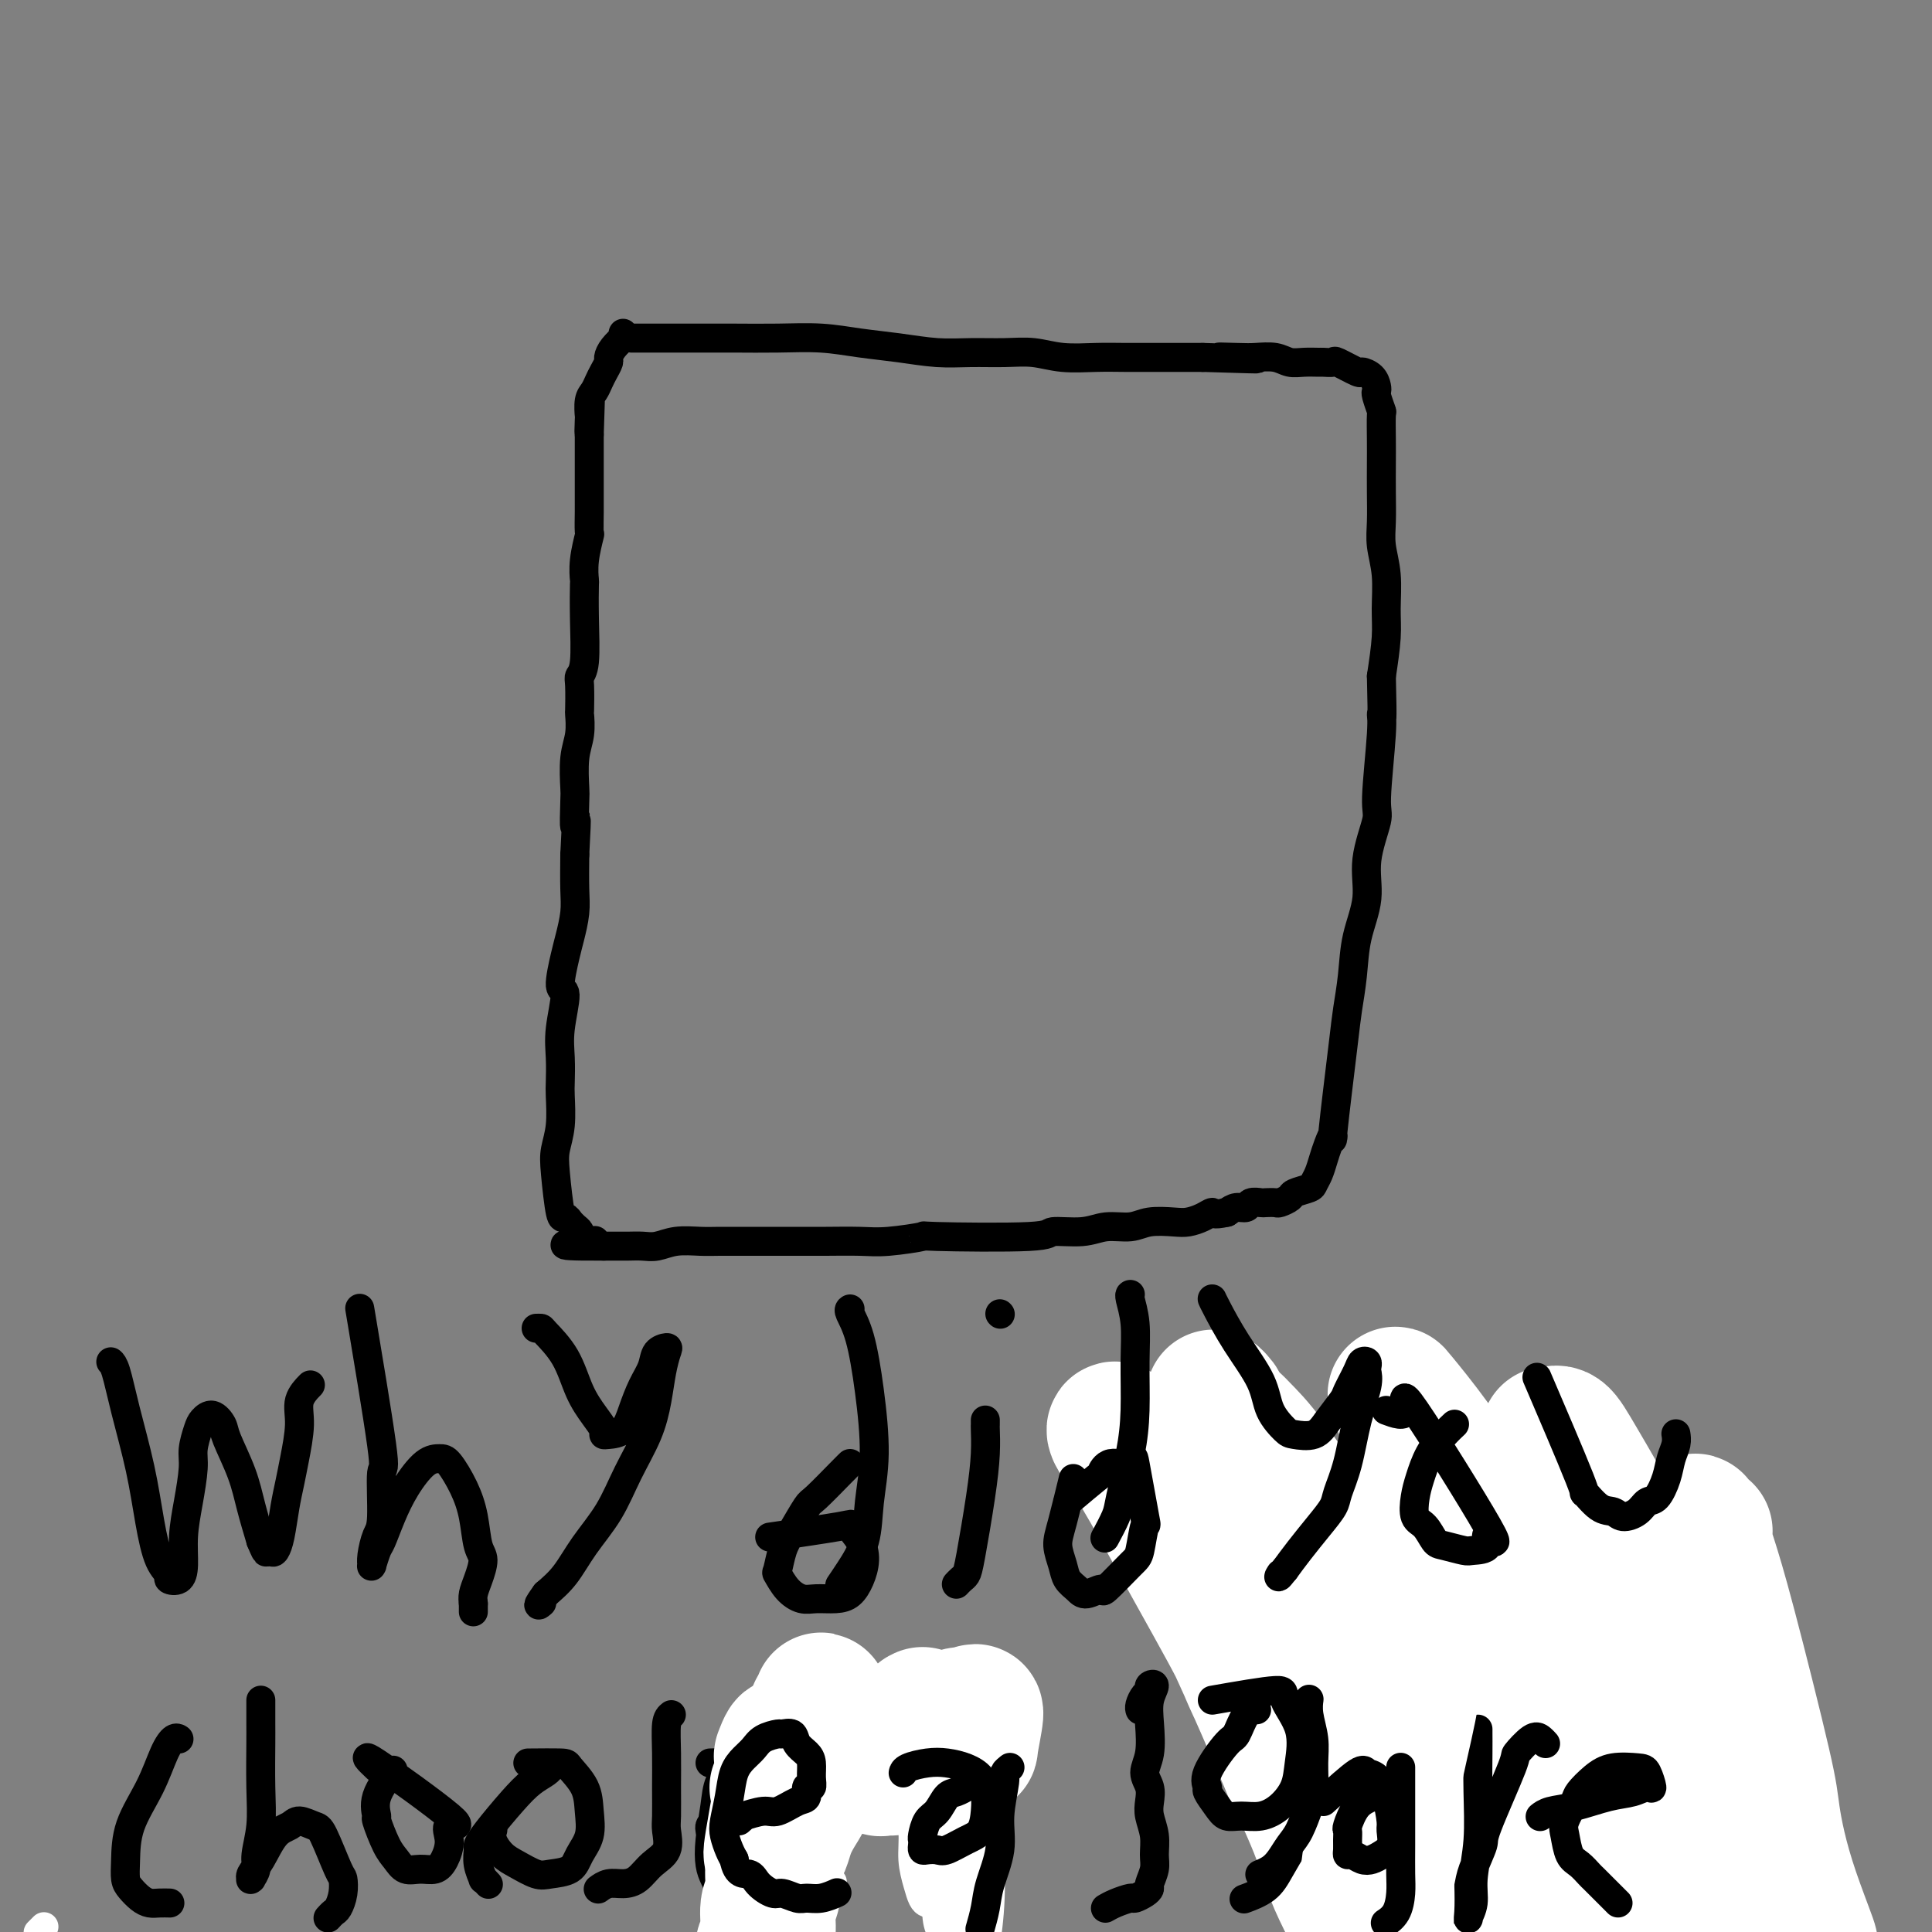 <svg viewBox='0 0 400 400' version='1.1' xmlns='http://www.w3.org/2000/svg' xmlns:xlink='http://www.w3.org/1999/xlink'><rect x="0" y="0" width="400" height="400" fill="#808080" stroke="none"/><g fill='none' stroke='#000000' stroke-width='6' stroke-linecap='round' stroke-linejoin='round'><path d='M131,70c0.000,0.000 0.001,0.000 0,0c-0.001,-0.000 -0.003,-0.000 0,0c0.003,0.000 0.010,0.000 0,0c-0.010,-0.000 -0.039,-0.000 0,0c0.039,0.000 0.146,0.000 0,0c-0.146,-0.000 -0.545,-0.000 0,0c0.545,0.000 2.036,0.000 3,0c0.964,-0.000 1.403,-0.001 3,0c1.597,0.001 4.353,0.003 7,0c2.647,-0.003 5.184,-0.012 8,0c2.816,0.012 5.910,0.046 9,0c3.090,-0.046 6.176,-0.170 9,0c2.824,0.170 5.387,0.634 8,1c2.613,0.366 5.275,0.633 8,1c2.725,0.367 5.514,0.834 8,1c2.486,0.166 4.670,0.030 7,0c2.330,-0.030 4.805,0.044 7,0c2.195,-0.044 4.108,-0.208 6,0c1.892,0.208 3.763,0.788 6,1c2.237,0.212 4.840,0.057 7,0c2.160,-0.057 3.878,-0.015 6,0c2.122,0.015 4.648,0.004 6,0c1.352,-0.004 1.529,-0.001 3,0c1.471,0.001 4.235,0.001 7,0'/><path d='M249,74c19.316,0.620 8.607,0.170 5,0c-3.607,-0.170 -0.111,-0.060 2,0c2.111,0.060 2.835,0.069 4,0c1.165,-0.069 2.769,-0.215 4,0c1.231,0.215 2.089,0.790 3,1c0.911,0.210 1.876,0.054 3,0c1.124,-0.054 2.407,-0.007 3,0c0.593,0.007 0.497,-0.027 1,0c0.503,0.027 1.605,0.114 2,0c0.395,-0.114 0.081,-0.430 1,0c0.919,0.430 3.070,1.607 4,2c0.930,0.393 0.641,0.001 1,0c0.359,-0.001 1.368,0.389 2,1c0.632,0.611 0.887,1.442 1,2c0.113,0.558 0.083,0.844 0,1c-0.083,0.156 -0.218,0.182 0,1c0.218,0.818 0.790,2.429 1,3c0.210,0.571 0.056,0.101 0,1c-0.056,0.899 -0.016,3.166 0,5c0.016,1.834 0.008,3.237 0,5c-0.008,1.763 -0.016,3.888 0,6c0.016,2.112 0.058,4.211 0,6c-0.058,1.789 -0.214,3.270 0,5c0.214,1.730 0.800,3.711 1,6c0.200,2.289 0.015,4.885 0,7c-0.015,2.115 0.138,3.747 0,6c-0.138,2.253 -0.569,5.126 -1,8'/><path d='M286,140c0.291,11.358 0.017,8.752 0,8c-0.017,-0.752 0.222,0.351 0,4c-0.222,3.649 -0.903,9.845 -1,13c-0.097,3.155 0.392,3.268 0,5c-0.392,1.732 -1.663,5.082 -2,8c-0.337,2.918 0.262,5.404 0,8c-0.262,2.596 -1.384,5.302 -2,8c-0.616,2.698 -0.724,5.390 -1,8c-0.276,2.610 -0.718,5.139 -1,7c-0.282,1.861 -0.404,3.054 -1,8c-0.596,4.946 -1.665,13.646 -2,17c-0.335,3.354 0.064,1.361 0,1c-0.064,-0.361 -0.593,0.912 -1,2c-0.407,1.088 -0.694,1.993 -1,3c-0.306,1.007 -0.630,2.115 -1,3c-0.370,0.885 -0.786,1.547 -1,2c-0.214,0.453 -0.227,0.696 -1,1c-0.773,0.304 -2.305,0.670 -3,1c-0.695,0.330 -0.552,0.625 -1,1c-0.448,0.375 -1.486,0.832 -2,1c-0.514,0.168 -0.504,0.049 -1,0c-0.496,-0.049 -1.498,-0.028 -2,0c-0.502,0.028 -0.505,0.063 -1,0c-0.495,-0.063 -1.483,-0.223 -2,0c-0.517,0.223 -0.562,0.829 -1,1c-0.438,0.171 -1.268,-0.094 -2,0c-0.732,0.094 -1.366,0.547 -2,1'/><path d='M254,251c-3.229,0.729 -2.800,0.051 -3,0c-0.200,-0.051 -1.027,0.526 -2,1c-0.973,0.474 -2.090,0.844 -3,1c-0.910,0.156 -1.612,0.098 -3,0c-1.388,-0.098 -3.463,-0.238 -5,0c-1.537,0.238 -2.538,0.852 -4,1c-1.462,0.148 -3.386,-0.170 -5,0c-1.614,0.170 -2.916,0.829 -5,1c-2.084,0.171 -4.948,-0.147 -6,0c-1.052,0.147 -0.291,0.757 -5,1c-4.709,0.243 -14.888,0.118 -19,0c-4.112,-0.118 -2.156,-0.228 -3,0c-0.844,0.228 -4.489,0.793 -7,1c-2.511,0.207 -3.889,0.055 -6,0c-2.111,-0.055 -4.956,-0.015 -7,0c-2.044,0.015 -3.287,0.004 -5,0c-1.713,-0.004 -3.896,-0.002 -6,0c-2.104,0.002 -4.128,0.004 -6,0c-1.872,-0.004 -3.593,-0.015 -5,0c-1.407,0.015 -2.501,0.057 -4,0c-1.499,-0.057 -3.402,-0.211 -5,0c-1.598,0.211 -2.889,0.789 -4,1c-1.111,0.211 -2.040,0.057 -3,0c-0.960,-0.057 -1.951,-0.015 -3,0c-1.049,0.015 -2.157,0.004 -3,0c-0.843,-0.004 -1.422,-0.002 -2,0'/><path d='M125,258c-14.228,0.088 -5.799,-0.694 -3,-1c2.799,-0.306 -0.034,-0.138 -1,0c-0.966,0.138 -0.065,0.244 0,0c0.065,-0.244 -0.704,-0.840 -1,-1c-0.296,-0.160 -0.117,0.116 0,0c0.117,-0.116 0.172,-0.624 0,-1c-0.172,-0.376 -0.571,-0.619 -1,-1c-0.429,-0.381 -0.889,-0.899 -1,-1c-0.111,-0.101 0.127,0.214 0,0c-0.127,-0.214 -0.619,-0.957 -1,-1c-0.381,-0.043 -0.652,0.612 -1,-1c-0.348,-1.612 -0.773,-5.493 -1,-8c-0.227,-2.507 -0.257,-3.639 0,-5c0.257,-1.361 0.799,-2.951 1,-5c0.201,-2.049 0.059,-4.557 0,-6c-0.059,-1.443 -0.034,-1.821 0,-3c0.034,-1.179 0.079,-3.159 0,-5c-0.079,-1.841 -0.281,-3.544 0,-6c0.281,-2.456 1.046,-5.664 1,-7c-0.046,-1.336 -0.902,-0.798 -1,-2c-0.098,-1.202 0.562,-4.142 1,-6c0.438,-1.858 0.653,-2.632 1,-4c0.347,-1.368 0.824,-3.330 1,-5c0.176,-1.670 0.050,-3.049 0,-5c-0.050,-1.951 -0.025,-4.476 0,-7'/><path d='M119,177c0.620,-11.293 0.170,-6.525 0,-6c-0.170,0.525 -0.060,-3.191 0,-5c0.060,-1.809 0.068,-1.710 0,-3c-0.068,-1.290 -0.214,-3.971 0,-6c0.214,-2.029 0.788,-3.408 1,-5c0.212,-1.592 0.060,-3.397 0,-4c-0.060,-0.603 -0.030,-0.003 0,-1c0.030,-0.997 0.061,-3.592 0,-5c-0.061,-1.408 -0.212,-1.628 0,-2c0.212,-0.372 0.788,-0.894 1,-3c0.212,-2.106 0.061,-5.795 0,-9c-0.061,-3.205 -0.030,-5.927 0,-7c0.030,-1.073 0.061,-0.497 0,-1c-0.061,-0.503 -0.212,-2.086 0,-4c0.212,-1.914 0.789,-4.158 1,-5c0.211,-0.842 0.057,-0.283 0,-1c-0.057,-0.717 -0.015,-2.710 0,-4c0.015,-1.290 0.004,-1.878 0,-2c-0.004,-0.122 -0.001,0.220 0,0c0.001,-0.220 0.000,-1.004 0,-2c-0.000,-0.996 -0.000,-2.206 0,-3c0.000,-0.794 0.000,-1.172 0,-2c-0.000,-0.828 -0.000,-2.108 0,-3c0.000,-0.892 0.000,-1.398 0,-2c-0.000,-0.602 -0.000,-1.301 0,-2'/><path d='M122,90c0.465,-13.856 0.128,-4.997 0,-2c-0.128,2.997 -0.045,0.132 0,-1c0.045,-1.132 0.053,-0.529 0,-1c-0.053,-0.471 -0.168,-2.014 0,-3c0.168,-0.986 0.619,-1.415 1,-2c0.381,-0.585 0.692,-1.325 1,-2c0.308,-0.675 0.612,-1.285 1,-2c0.388,-0.715 0.860,-1.536 1,-2c0.140,-0.464 -0.054,-0.573 0,-1c0.054,-0.427 0.354,-1.172 1,-2c0.646,-0.828 1.637,-1.737 2,-2c0.363,-0.263 0.098,0.122 0,0c-0.098,-0.122 -0.028,-0.749 0,-1c0.028,-0.251 0.014,-0.125 0,0'/><path d='M275,357c-0.150,0.070 -0.301,0.141 0,0c0.301,-0.141 1.052,-0.493 2,-1c0.948,-0.507 2.093,-1.167 4,-2c1.907,-0.833 4.575,-1.837 7,-3c2.425,-1.163 4.606,-2.485 7,-4c2.394,-1.515 5.002,-3.223 6,-4c0.998,-0.777 0.386,-0.625 1,-1c0.614,-0.375 2.455,-1.279 3,-2c0.545,-0.721 -0.207,-1.261 0,-2c0.207,-0.739 1.372,-1.679 2,-3c0.628,-1.321 0.720,-3.024 1,-4c0.280,-0.976 0.748,-1.224 1,-2c0.252,-0.776 0.290,-2.081 0,-3c-0.290,-0.919 -0.906,-1.453 -1,-2c-0.094,-0.547 0.335,-1.107 0,-2c-0.335,-0.893 -1.436,-2.119 -2,-3c-0.564,-0.881 -0.593,-1.416 -1,-2c-0.407,-0.584 -1.192,-1.219 -2,-2c-0.808,-0.781 -1.641,-1.710 -2,-2c-0.359,-0.290 -0.246,0.060 -1,0c-0.754,-0.060 -2.377,-0.530 -4,-1'/><path d='M296,312c-2.226,-1.538 -1.789,-0.383 -2,0c-0.211,0.383 -1.068,-0.007 -2,0c-0.932,0.007 -1.937,0.412 -3,1c-1.063,0.588 -2.182,1.361 -3,2c-0.818,0.639 -1.333,1.144 -2,2c-0.667,0.856 -1.484,2.061 -2,3c-0.516,0.939 -0.731,1.610 -1,2c-0.269,0.390 -0.593,0.497 -1,1c-0.407,0.503 -0.897,1.402 -1,2c-0.103,0.598 0.179,0.897 0,1c-0.179,0.103 -0.820,0.011 -1,0c-0.180,-0.011 0.103,0.060 0,0c-0.103,-0.060 -0.590,-0.251 -1,0c-0.410,0.251 -0.742,0.943 -1,1c-0.258,0.057 -0.442,-0.521 -1,-1c-0.558,-0.479 -1.489,-0.857 -2,-1c-0.511,-0.143 -0.602,-0.049 -1,0c-0.398,0.049 -1.104,0.055 -2,0c-0.896,-0.055 -1.983,-0.170 -3,0c-1.017,0.170 -1.964,0.625 -3,1c-1.036,0.375 -2.162,0.669 -3,1c-0.838,0.331 -1.387,0.699 -2,1c-0.613,0.301 -1.288,0.534 -2,1c-0.712,0.466 -1.461,1.164 -2,2c-0.539,0.836 -0.868,1.810 -1,3c-0.132,1.190 -0.066,2.595 0,4'/><path d='M254,338c-0.535,2.336 -0.372,3.675 0,5c0.372,1.325 0.954,2.636 2,4c1.046,1.364 2.557,2.782 4,4c1.443,1.218 2.817,2.235 4,3c1.183,0.765 2.173,1.277 3,2c0.827,0.723 1.490,1.658 2,2c0.510,0.342 0.868,0.092 1,0c0.132,-0.092 0.038,-0.026 0,0c-0.038,0.026 -0.019,0.013 0,0'/><path d='M332,343c-0.007,0.006 -0.015,0.012 0,0c0.015,-0.012 0.052,-0.041 0,0c-0.052,0.041 -0.193,0.154 0,0c0.193,-0.154 0.719,-0.574 2,-1c1.281,-0.426 3.318,-0.858 5,-1c1.682,-0.142 3.011,0.004 4,0c0.989,-0.004 1.640,-0.160 3,0c1.360,0.160 3.430,0.636 5,1c1.570,0.364 2.641,0.616 4,1c1.359,0.384 3.004,0.898 4,2c0.996,1.102 1.341,2.790 2,4c0.659,1.210 1.632,1.942 2,3c0.368,1.058 0.133,2.442 0,4c-0.133,1.558 -0.163,3.292 0,5c0.163,1.708 0.517,3.392 0,5c-0.517,1.608 -1.907,3.139 -2,4c-0.093,0.861 1.110,1.050 0,3c-1.110,1.950 -4.534,5.659 -7,8c-2.466,2.341 -3.972,3.314 -5,4c-1.028,0.686 -1.576,1.084 -3,2c-1.424,0.916 -3.724,2.350 -5,3c-1.276,0.650 -1.528,0.514 -3,1c-1.472,0.486 -4.166,1.592 -6,2c-1.834,0.408 -2.810,0.116 -4,0c-1.190,-0.116 -2.595,-0.058 -4,0'/><path d='M324,393c-5.155,0.806 -5.541,-1.178 -6,-2c-0.459,-0.822 -0.991,-0.483 -2,-1c-1.009,-0.517 -2.494,-1.889 -4,-3c-1.506,-1.111 -3.032,-1.962 -4,-3c-0.968,-1.038 -1.376,-2.264 -2,-4c-0.624,-1.736 -1.463,-3.983 -2,-5c-0.537,-1.017 -0.771,-0.805 -1,-2c-0.229,-1.195 -0.452,-3.796 0,-6c0.452,-2.204 1.579,-4.010 1,-4c-0.579,0.010 -2.866,1.835 0,-2c2.866,-3.835 10.884,-13.329 14,-17c3.116,-3.671 1.329,-1.520 1,-1c-0.329,0.520 0.798,-0.593 2,-1c1.202,-0.407 2.477,-0.110 4,0c1.523,0.110 3.292,0.031 4,0c0.708,-0.031 0.354,-0.016 0,0'/><path d='M353,338c-0.477,0.081 -0.955,0.163 -1,0c-0.045,-0.163 0.341,-0.570 0,1c-0.341,1.570 -1.409,5.116 -2,7c-0.591,1.884 -0.705,2.106 -1,4c-0.295,1.894 -0.770,5.459 -1,8c-0.230,2.541 -0.216,4.057 0,6c0.216,1.943 0.635,4.313 1,6c0.365,1.687 0.676,2.690 1,4c0.324,1.310 0.661,2.926 1,4c0.339,1.074 0.678,1.608 1,2c0.322,0.392 0.625,0.644 1,1c0.375,0.356 0.821,0.816 1,1c0.179,0.184 0.089,0.092 0,0'/><path d='M354,343c0.011,-0.004 0.022,-0.008 0,0c-0.022,0.008 -0.077,0.027 0,0c0.077,-0.027 0.288,-0.102 0,0c-0.288,0.102 -1.073,0.380 -2,1c-0.927,0.620 -1.995,1.581 -4,3c-2.005,1.419 -4.947,3.296 -8,5c-3.053,1.704 -6.218,3.235 -8,4c-1.782,0.765 -2.180,0.763 -4,1c-1.820,0.237 -5.062,0.713 -7,1c-1.938,0.287 -2.572,0.385 -4,0c-1.428,-0.385 -3.651,-1.252 -5,-2c-1.349,-0.748 -1.826,-1.376 -3,-2c-1.174,-0.624 -3.047,-1.245 -4,-2c-0.953,-0.755 -0.987,-1.644 -1,-2c-0.013,-0.356 -0.007,-0.178 0,0'/><path d='M330,380c0.000,0.000 0.000,0.000 0,0c0.000,0.000 0.000,0.000 0,0'/><path d='M312,371c0.000,0.000 0.100,0.100 0.1,0.1'/><path d='M337,375c0.012,-0.024 0.024,-0.048 0,0c-0.024,0.048 -0.085,0.167 0,0c0.085,-0.167 0.317,-0.619 1,-1c0.683,-0.381 1.819,-0.689 3,-1c1.181,-0.311 2.407,-0.623 4,-1c1.593,-0.377 3.551,-0.819 5,-1c1.449,-0.181 2.388,-0.100 3,0c0.612,0.100 0.895,0.219 1,0c0.105,-0.219 0.030,-0.777 0,-1c-0.030,-0.223 -0.015,-0.112 0,0'/></g>
<g fill='none' stroke='#FFFFFF' stroke-width='28' stroke-linecap='round' stroke-linejoin='round'><path d='M267,320c-0.733,-0.723 -1.466,-1.447 0,0c1.466,1.447 5.132,5.064 7,7c1.868,1.936 1.938,2.189 4,6c2.062,3.811 6.115,11.179 9,18c2.885,6.821 4.602,13.094 6,19c1.398,5.906 2.477,11.447 3,16c0.523,4.553 0.488,8.120 0,10c-0.488,1.880 -1.431,2.073 -2,2c-0.569,-0.073 -0.764,-0.414 -2,-4c-1.236,-3.586 -3.512,-10.418 -6,-18c-2.488,-7.582 -5.189,-15.913 -8,-24c-2.811,-8.087 -5.731,-15.929 -9,-24c-3.269,-8.071 -6.887,-16.369 -9,-21c-2.113,-4.631 -2.720,-5.593 -4,-8c-1.280,-2.407 -3.232,-6.258 -4,-8c-0.768,-1.742 -0.351,-1.376 0,-1c0.351,0.376 0.638,0.763 0,0c-0.638,-0.763 -2.199,-2.676 2,6c4.199,8.676 14.160,27.940 19,38c4.840,10.060 4.559,10.915 7,18c2.441,7.085 7.605,20.399 12,32c4.395,11.601 8.021,21.490 10,27c1.979,5.510 2.312,6.642 4,9c1.688,2.358 4.731,5.941 6,7c1.269,1.059 0.765,-0.407 0,-4c-0.765,-3.593 -1.790,-9.312 -4,-17c-2.210,-7.688 -5.605,-17.344 -9,-27'/><path d='M299,379c-3.596,-12.210 -6.087,-18.734 -10,-27c-3.913,-8.266 -9.249,-18.273 -12,-24c-2.751,-5.727 -2.915,-7.173 -5,-11c-2.085,-3.827 -6.089,-10.034 -9,-14c-2.911,-3.966 -4.730,-5.691 -6,-7c-1.270,-1.309 -1.991,-2.201 -2,-1c-0.009,1.201 0.693,4.494 1,6c0.307,1.506 0.218,1.226 2,5c1.782,3.774 5.435,11.603 9,20c3.565,8.397 7.043,17.363 10,26c2.957,8.637 5.393,16.943 8,28c2.607,11.057 5.383,24.863 6,29c0.617,4.137 -0.926,-1.394 -3,-6c-2.074,-4.606 -4.678,-8.287 -10,-18c-5.322,-9.713 -13.360,-25.457 -17,-33c-3.640,-7.543 -2.880,-6.883 -5,-11c-2.120,-4.117 -7.120,-13.010 -11,-20c-3.880,-6.990 -6.640,-12.077 -9,-16c-2.360,-3.923 -4.320,-6.682 -5,-8c-0.680,-1.318 -0.080,-1.195 0,-1c0.080,0.195 -0.360,0.461 0,1c0.360,0.539 1.519,1.351 4,5c2.481,3.649 6.283,10.136 10,17c3.717,6.864 7.348,14.104 11,22c3.652,7.896 7.326,16.448 11,25'/><path d='M267,366c7.228,14.888 7.298,17.609 9,22c1.702,4.391 5.035,10.451 7,14c1.965,3.549 2.563,4.586 3,5c0.437,0.414 0.714,0.204 1,0c0.286,-0.204 0.580,-0.403 0,-3c-0.580,-2.597 -2.035,-7.591 -4,-14c-1.965,-6.409 -4.439,-14.234 -7,-23c-2.561,-8.766 -5.208,-18.472 -7,-24c-1.792,-5.528 -2.729,-6.877 -4,-11c-1.271,-4.123 -2.875,-11.021 -6,-18c-3.125,-6.979 -7.771,-14.038 -3,-12c4.771,2.038 18.958,13.173 26,20c7.042,6.827 6.939,9.347 8,12c1.061,2.653 3.286,5.441 7,13c3.714,7.559 8.918,19.891 13,31c4.082,11.109 7.043,20.996 10,29c2.957,8.004 5.911,14.124 8,18c2.089,3.876 3.314,5.507 4,6c0.686,0.493 0.834,-0.151 1,-1c0.166,-0.849 0.351,-1.902 0,-6c-0.351,-4.098 -1.238,-11.243 -3,-20c-1.762,-8.757 -4.400,-19.128 -7,-29c-2.600,-9.872 -5.161,-19.244 -8,-28c-2.839,-8.756 -5.957,-16.896 -9,-24c-3.043,-7.104 -6.012,-13.173 -8,-17c-1.988,-3.827 -2.994,-5.414 -4,-7'/><path d='M294,299c-4.097,-9.124 -3.841,-7.933 -4,-8c-0.159,-0.067 -0.733,-1.391 -1,-2c-0.267,-0.609 -0.227,-0.504 1,1c1.227,1.504 3.641,4.406 7,9c3.359,4.594 7.662,10.879 12,18c4.338,7.121 8.712,15.080 13,24c4.288,8.920 8.491,18.803 12,28c3.509,9.197 6.326,17.708 9,24c2.674,6.292 5.207,10.366 8,17c2.793,6.634 5.848,15.830 5,7c-0.848,-8.830 -5.597,-35.684 -8,-47c-2.403,-11.316 -2.459,-7.094 -5,-14c-2.541,-6.906 -7.565,-24.939 -11,-35c-3.435,-10.061 -5.280,-12.148 -7,-15c-1.720,-2.852 -3.316,-6.467 -4,-8c-0.684,-1.533 -0.458,-0.985 0,-1c0.458,-0.015 1.147,-0.595 2,0c0.853,0.595 1.869,2.365 4,6c2.131,3.635 5.378,9.136 9,16c3.622,6.864 7.619,15.092 11,23c3.381,7.908 6.146,15.498 10,25c3.854,9.502 8.796,20.918 11,26c2.204,5.082 1.670,3.830 2,4c0.330,0.170 1.523,1.763 2,2c0.477,0.237 0.239,-0.881 0,-2'/><path d='M372,397c5.579,11.834 1.528,2.418 -1,-5c-2.528,-7.418 -3.531,-12.837 -4,-16c-0.469,-3.163 -0.403,-4.069 -2,-11c-1.597,-6.931 -4.856,-19.888 -7,-28c-2.144,-8.112 -3.173,-11.379 -4,-14c-0.827,-2.621 -1.451,-4.597 -2,-6c-0.549,-1.403 -1.023,-2.232 -1,-2c0.023,0.232 0.545,1.524 1,2c0.455,0.476 0.844,0.136 1,0c0.156,-0.136 0.078,-0.068 0,0'/></g>
<g fill='none' stroke='#000000' stroke-width='6' stroke-linecap='round' stroke-linejoin='round'><path d='M23,282c-0.005,-0.004 -0.011,-0.009 0,0c0.011,0.009 0.037,0.031 0,0c-0.037,-0.031 -0.137,-0.115 0,0c0.137,0.115 0.511,0.429 1,2c0.489,1.571 1.092,4.399 2,8c0.908,3.601 2.122,7.973 3,12c0.878,4.027 1.419,7.708 2,11c0.581,3.292 1.203,6.196 2,8c0.797,1.804 1.768,2.508 2,3c0.232,0.492 -0.275,0.770 0,1c0.275,0.230 1.332,0.410 2,0c0.668,-0.410 0.949,-1.410 1,-3c0.051,-1.590 -0.127,-3.770 0,-6c0.127,-2.230 0.558,-4.509 1,-7c0.442,-2.491 0.895,-5.195 1,-7c0.105,-1.805 -0.136,-2.712 0,-4c0.136,-1.288 0.651,-2.956 1,-4c0.349,-1.044 0.534,-1.464 1,-2c0.466,-0.536 1.213,-1.188 2,-1c0.787,0.188 1.614,1.216 2,2c0.386,0.784 0.330,1.324 1,3c0.670,1.676 2.065,4.490 3,7c0.935,2.510 1.410,4.717 2,7c0.590,2.283 1.295,4.641 2,7'/><path d='M54,319c1.726,4.195 1.040,1.684 1,1c-0.040,-0.684 0.567,0.460 1,1c0.433,0.540 0.693,0.475 1,0c0.307,-0.475 0.661,-1.361 1,-3c0.339,-1.639 0.663,-4.031 1,-6c0.337,-1.969 0.686,-3.516 1,-5c0.314,-1.484 0.592,-2.906 1,-5c0.408,-2.094 0.944,-4.860 1,-7c0.056,-2.140 -0.370,-3.653 0,-5c0.370,-1.347 1.534,-2.528 2,-3c0.466,-0.472 0.233,-0.236 0,0'/><path d='M75,274c-0.455,-2.716 -0.909,-5.431 0,0c0.909,5.431 3.182,19.009 4,25c0.818,5.991 0.181,4.394 0,6c-0.181,1.606 0.095,6.416 0,9c-0.095,2.584 -0.562,2.944 -1,4c-0.438,1.056 -0.846,2.809 -1,4c-0.154,1.191 -0.053,1.822 0,2c0.053,0.178 0.058,-0.096 0,0c-0.058,0.096 -0.179,0.562 0,0c0.179,-0.562 0.659,-2.150 1,-3c0.341,-0.850 0.542,-0.960 1,-2c0.458,-1.040 1.171,-3.011 2,-5c0.829,-1.989 1.773,-3.997 3,-6c1.227,-2.003 2.738,-4.002 4,-5c1.262,-0.998 2.274,-0.997 3,-1c0.726,-0.003 1.166,-0.011 2,1c0.834,1.011 2.063,3.040 3,5c0.937,1.960 1.582,3.852 2,6c0.418,2.148 0.609,4.554 1,6c0.391,1.446 0.981,1.934 1,3c0.019,1.066 -0.533,2.710 -1,4c-0.467,1.290 -0.848,2.226 -1,3c-0.152,0.774 -0.076,1.387 0,2'/><path d='M98,332c0.000,3.000 0.000,1.500 0,0'/><path d='M111,275c0.412,-0.009 0.823,-0.018 1,0c0.177,0.018 0.118,0.064 1,1c0.882,0.936 2.705,2.762 4,5c1.295,2.238 2.061,4.887 3,7c0.939,2.113 2.051,3.690 3,5c0.949,1.310 1.735,2.354 2,3c0.265,0.646 0.010,0.893 0,1c-0.010,0.107 0.225,0.073 1,0c0.775,-0.073 2.090,-0.184 3,-1c0.910,-0.816 1.414,-2.338 2,-4c0.586,-1.662 1.254,-3.464 2,-5c0.746,-1.536 1.570,-2.808 2,-4c0.430,-1.192 0.466,-2.306 1,-3c0.534,-0.694 1.564,-0.968 2,-1c0.436,-0.032 0.276,0.179 0,1c-0.276,0.821 -0.670,2.251 -1,4c-0.330,1.749 -0.598,3.817 -1,6c-0.402,2.183 -0.939,4.481 -2,7c-1.061,2.519 -2.646,5.258 -4,8c-1.354,2.742 -2.476,5.488 -4,8c-1.524,2.512 -3.449,4.792 -5,7c-1.551,2.208 -2.729,4.345 -4,6c-1.271,1.655 -2.636,2.827 -4,4'/><path d='M113,330c-2.244,3.089 -1.356,2.311 -1,2c0.356,-0.311 0.178,-0.156 0,0'/><path d='M176,271c-0.176,0.102 -0.352,0.205 0,1c0.352,0.795 1.231,2.283 2,5c0.769,2.717 1.426,6.663 2,11c0.574,4.337 1.064,9.064 1,13c-0.064,3.936 -0.683,7.079 -1,10c-0.317,2.921 -0.332,5.618 -1,8c-0.668,2.382 -1.987,4.449 -3,6c-1.013,1.551 -1.718,2.586 -2,3c-0.282,0.414 -0.141,0.207 0,0'/><path d='M161,318c-1.425,0.209 -2.851,0.418 0,0c2.851,-0.418 9.977,-1.462 13,-2c3.023,-0.538 1.943,-0.568 2,0c0.057,0.568 1.251,1.736 2,3c0.749,1.264 1.053,2.626 1,4c-0.053,1.374 -0.464,2.762 -1,4c-0.536,1.238 -1.197,2.327 -2,3c-0.803,0.673 -1.750,0.929 -3,1c-1.250,0.071 -2.805,-0.044 -4,0c-1.195,0.044 -2.031,0.248 -3,0c-0.969,-0.248 -2.073,-0.949 -3,-2c-0.927,-1.051 -1.678,-2.454 -2,-3c-0.322,-0.546 -0.217,-0.237 0,-1c0.217,-0.763 0.544,-2.600 1,-4c0.456,-1.400 1.040,-2.365 2,-4c0.960,-1.635 2.296,-3.941 3,-5c0.704,-1.059 0.776,-0.872 2,-2c1.224,-1.128 3.599,-3.573 5,-5c1.401,-1.427 1.829,-1.836 2,-2c0.171,-0.164 0.086,-0.082 0,0'/><path d='M204,294c0.004,0.412 0.008,0.824 0,1c-0.008,0.176 -0.030,0.117 0,1c0.030,0.883 0.110,2.709 0,5c-0.110,2.291 -0.411,5.048 -1,9c-0.589,3.952 -1.464,9.098 -2,12c-0.536,2.902 -0.731,3.561 -1,4c-0.269,0.439 -0.611,0.657 -1,1c-0.389,0.343 -0.825,0.812 -1,1c-0.175,0.188 -0.087,0.094 0,0'/><path d='M207,272c0.000,0.000 0.100,0.100 0.1,0.1'/><path d='M234,268c-0.008,0.002 -0.016,0.005 0,0c0.016,-0.005 0.057,-0.016 0,0c-0.057,0.016 -0.213,0.061 0,1c0.213,0.939 0.796,2.772 1,5c0.204,2.228 0.028,4.849 0,8c-0.028,3.151 0.090,6.831 0,10c-0.090,3.169 -0.389,5.827 -1,9c-0.611,3.173 -1.535,6.861 -2,9c-0.465,2.139 -0.471,2.730 -1,4c-0.529,1.270 -1.580,3.220 -2,4c-0.420,0.780 -0.210,0.390 0,0'/><path d='M221,311c2.452,-2.067 4.904,-4.134 6,-5c1.096,-0.866 0.837,-0.531 1,-1c0.163,-0.469 0.748,-1.742 2,-2c1.252,-0.258 3.169,0.498 4,0c0.831,-0.498 0.574,-2.250 1,0c0.426,2.250 1.535,8.503 2,11c0.465,2.497 0.285,1.239 0,2c-0.285,0.761 -0.675,3.543 -1,5c-0.325,1.457 -0.587,1.589 -2,3c-1.413,1.411 -3.979,4.099 -5,5c-1.021,0.901 -0.497,0.013 -1,0c-0.503,-0.013 -2.034,0.850 -3,1c-0.966,0.150 -1.367,-0.412 -2,-1c-0.633,-0.588 -1.497,-1.203 -2,-2c-0.503,-0.797 -0.646,-1.777 -1,-3c-0.354,-1.223 -0.920,-2.689 -1,-4c-0.080,-1.311 0.325,-2.468 1,-5c0.675,-2.532 1.622,-6.438 2,-8c0.378,-1.562 0.189,-0.781 0,0'/><path d='M251,269c-0.030,-0.068 -0.059,-0.137 0,0c0.059,0.137 0.208,0.478 1,2c0.792,1.522 2.227,4.225 4,7c1.773,2.775 3.885,5.621 5,8c1.115,2.379 1.231,4.290 2,6c0.769,1.710 2.189,3.218 3,4c0.811,0.782 1.014,0.836 2,1c0.986,0.164 2.754,0.437 4,0c1.246,-0.437 1.969,-1.585 3,-3c1.031,-1.415 2.371,-3.098 3,-4c0.629,-0.902 0.547,-1.023 1,-2c0.453,-0.977 1.441,-2.810 2,-4c0.559,-1.190 0.687,-1.738 1,-2c0.313,-0.262 0.810,-0.237 1,0c0.190,0.237 0.073,0.687 0,1c-0.073,0.313 -0.104,0.489 0,1c0.104,0.511 0.342,1.357 0,3c-0.342,1.643 -1.262,4.083 -2,7c-0.738,2.917 -1.292,6.310 -2,9c-0.708,2.690 -1.568,4.677 -2,6c-0.432,1.323 -0.435,1.984 -1,3c-0.565,1.016 -1.690,2.389 -3,4c-1.310,1.611 -2.803,3.460 -4,5c-1.197,1.540 -2.099,2.770 -3,4'/><path d='M266,325c-1.778,2.244 -1.222,1.356 -1,1c0.222,-0.356 0.111,-0.178 0,0'/><path d='M287,292c1.921,0.716 3.842,1.432 4,0c0.158,-1.432 -1.446,-5.011 2,0c3.446,5.011 11.942,18.612 15,24c3.058,5.388 0.676,2.565 0,2c-0.676,-0.565 0.352,1.130 0,2c-0.352,0.870 -2.086,0.917 -3,1c-0.914,0.083 -1.009,0.204 -2,0c-0.991,-0.204 -2.879,-0.732 -4,-1c-1.121,-0.268 -1.475,-0.275 -2,-1c-0.525,-0.725 -1.222,-2.167 -2,-3c-0.778,-0.833 -1.639,-1.056 -2,-2c-0.361,-0.944 -0.223,-2.611 0,-4c0.223,-1.389 0.529,-2.502 1,-4c0.471,-1.498 1.106,-3.381 2,-5c0.894,-1.619 2.049,-2.974 3,-4c0.951,-1.026 1.700,-1.722 2,-2c0.300,-0.278 0.150,-0.139 0,0'/><path d='M319,287c-0.064,-0.150 -0.128,-0.299 0,0c0.128,0.299 0.449,1.047 0,0c-0.449,-1.047 -1.669,-3.889 0,0c1.669,3.889 6.228,14.511 8,19c1.772,4.489 0.758,2.847 1,3c0.242,0.153 1.742,2.100 3,3c1.258,0.900 2.276,0.752 3,1c0.724,0.248 1.153,0.892 2,1c0.847,0.108 2.110,-0.320 3,-1c0.890,-0.680 1.405,-1.613 2,-2c0.595,-0.387 1.270,-0.226 2,-1c0.730,-0.774 1.516,-2.481 2,-4c0.484,-1.519 0.666,-2.851 1,-4c0.334,-1.149 0.821,-2.117 1,-3c0.179,-0.883 0.051,-1.681 0,-2c-0.051,-0.319 -0.026,-0.160 0,0'/><path d='M37,360c0.005,0.003 0.010,0.007 0,0c-0.010,-0.007 -0.035,-0.024 0,0c0.035,0.024 0.128,0.090 0,0c-0.128,-0.090 -0.479,-0.334 -1,0c-0.521,0.334 -1.212,1.248 -2,3c-0.788,1.752 -1.673,4.342 -3,7c-1.327,2.658 -3.096,5.384 -4,8c-0.904,2.616 -0.944,5.121 -1,7c-0.056,1.879 -0.129,3.130 0,4c0.129,0.870 0.459,1.357 1,2c0.541,0.643 1.294,1.440 2,2c0.706,0.560 1.364,0.882 2,1c0.636,0.118 1.248,0.032 2,0c0.752,-0.032 1.643,-0.009 2,0c0.357,0.009 0.178,0.005 0,0'/><path d='M54,352c-0.002,1.880 -0.005,3.760 0,5c0.005,1.240 0.016,1.840 0,4c-0.016,2.160 -0.061,5.879 0,9c0.061,3.121 0.226,5.645 0,8c-0.226,2.355 -0.845,4.540 -1,6c-0.155,1.460 0.153,2.193 0,3c-0.153,0.807 -0.768,1.688 -1,2c-0.232,0.312 -0.082,0.056 0,0c0.082,-0.056 0.095,0.088 0,0c-0.095,-0.088 -0.297,-0.406 0,-1c0.297,-0.594 1.095,-1.462 2,-3c0.905,-1.538 1.918,-3.746 3,-5c1.082,-1.254 2.234,-1.555 3,-2c0.766,-0.445 1.147,-1.036 2,-1c0.853,0.036 2.177,0.698 3,1c0.823,0.302 1.146,0.246 2,2c0.854,1.754 2.240,5.320 3,7c0.760,1.680 0.893,1.473 1,2c0.107,0.527 0.186,1.788 0,3c-0.186,1.212 -0.637,2.377 -1,3c-0.363,0.623 -0.636,0.706 -1,1c-0.364,0.294 -0.818,0.798 -1,1c-0.182,0.202 -0.091,0.101 0,0'/><path d='M78,366c-1.700,-1.625 -3.400,-3.249 0,-1c3.400,2.249 11.901,8.372 15,11c3.099,2.628 0.797,1.761 0,2c-0.797,0.239 -0.090,1.582 0,3c0.090,1.418 -0.437,2.910 -1,4c-0.563,1.090 -1.161,1.778 -2,2c-0.839,0.222 -1.917,-0.022 -3,0c-1.083,0.022 -2.170,0.310 -3,0c-0.830,-0.310 -1.402,-1.217 -2,-2c-0.598,-0.783 -1.221,-1.440 -2,-3c-0.779,-1.560 -1.714,-4.023 -2,-5c-0.286,-0.977 0.078,-0.468 0,-1c-0.078,-0.532 -0.598,-2.105 0,-4c0.598,-1.895 2.314,-4.113 3,-5c0.686,-0.887 0.343,-0.444 0,0'/><path d='M110,365c-0.641,0.006 -1.283,0.013 0,0c1.283,-0.013 4.489,-0.044 6,0c1.511,0.044 1.327,0.164 2,1c0.673,0.836 2.205,2.388 3,4c0.795,1.612 0.855,3.283 1,5c0.145,1.717 0.374,3.481 0,5c-0.374,1.519 -1.353,2.793 -2,4c-0.647,1.207 -0.964,2.347 -2,3c-1.036,0.653 -2.793,0.821 -4,1c-1.207,0.179 -1.865,0.370 -3,0c-1.135,-0.370 -2.749,-1.301 -4,-2c-1.251,-0.699 -2.139,-1.167 -3,-2c-0.861,-0.833 -1.693,-2.032 -2,-3c-0.307,-0.968 -0.088,-1.705 0,-2c0.088,-0.295 0.044,-0.147 0,0'/><path d='M139,355c-0.423,0.334 -0.846,0.668 -1,2c-0.154,1.332 -0.039,3.662 0,6c0.039,2.338 0.001,4.684 0,7c-0.001,2.316 0.033,4.603 0,6c-0.033,1.397 -0.133,1.905 0,3c0.133,1.095 0.499,2.776 0,4c-0.499,1.224 -1.864,1.992 -3,3c-1.136,1.008 -2.042,2.256 -3,3c-0.958,0.744 -1.968,0.983 -3,1c-1.032,0.017 -2.085,-0.188 -3,0c-0.915,0.188 -1.690,0.768 -2,1c-0.310,0.232 -0.155,0.116 0,0'/><path d='M147,365c0.623,-0.024 1.245,-0.049 2,0c0.755,0.049 1.642,0.171 3,0c1.358,-0.171 3.188,-0.634 4,-1c0.812,-0.366 0.607,-0.634 1,-1c0.393,-0.366 1.386,-0.828 2,-1c0.614,-0.172 0.850,-0.054 1,0c0.150,0.054 0.216,0.043 0,0c-0.216,-0.043 -0.713,-0.117 -1,0c-0.287,0.117 -0.363,0.426 -1,1c-0.637,0.574 -1.834,1.413 -3,3c-1.166,1.587 -2.302,3.920 -3,6c-0.698,2.080 -0.960,3.906 -1,6c-0.040,2.094 0.140,4.456 0,6c-0.140,1.544 -0.601,2.270 0,3c0.601,0.730 2.264,1.464 3,2c0.736,0.536 0.544,0.875 1,1c0.456,0.125 1.559,0.036 2,0c0.441,-0.036 0.221,-0.018 0,0'/><path d='M199,357c0.452,0.274 0.903,0.547 1,1c0.097,0.453 -0.162,1.085 0,3c0.162,1.915 0.744,5.113 1,8c0.256,2.887 0.188,5.464 0,8c-0.188,2.536 -0.494,5.030 -1,7c-0.506,1.970 -1.213,3.415 -2,5c-0.787,1.585 -1.653,3.310 -2,4c-0.347,0.690 -0.173,0.345 0,0'/><path d='M186,361c-0.360,0.322 -0.721,0.643 0,0c0.721,-0.643 2.523,-2.251 4,-3c1.477,-0.749 2.629,-0.640 4,0c1.371,0.640 2.960,1.811 4,3c1.040,1.189 1.530,2.396 2,4c0.470,1.604 0.919,3.606 1,5c0.081,1.394 -0.206,2.179 -1,3c-0.794,0.821 -2.093,1.678 -3,2c-0.907,0.322 -1.420,0.108 -2,0c-0.580,-0.108 -1.228,-0.112 -2,-1c-0.772,-0.888 -1.669,-2.662 -2,-4c-0.331,-1.338 -0.095,-2.240 0,-3c0.095,-0.760 0.050,-1.377 0,-2c-0.050,-0.623 -0.105,-1.253 0,-2c0.105,-0.747 0.368,-1.613 1,-3c0.632,-1.387 1.632,-3.297 2,-4c0.368,-0.703 0.105,-0.201 0,0c-0.105,0.201 -0.053,0.100 0,0'/><path d='M148,376c0.309,-0.298 0.618,-0.597 1,-1c0.382,-0.403 0.836,-0.912 2,-1c1.164,-0.088 3.037,0.245 5,0c1.963,-0.245 4.015,-1.066 6,-2c1.985,-0.934 3.904,-1.980 5,-3c1.096,-1.020 1.369,-2.013 2,-3c0.631,-0.987 1.619,-1.967 2,-3c0.381,-1.033 0.153,-2.119 0,-3c-0.153,-0.881 -0.232,-1.558 -1,-2c-0.768,-0.442 -2.224,-0.650 -4,0c-1.776,0.650 -3.873,2.157 -5,3c-1.127,0.843 -1.285,1.022 -2,2c-0.715,0.978 -1.989,2.754 -3,4c-1.011,1.246 -1.761,1.960 -2,3c-0.239,1.040 0.032,2.404 0,4c-0.032,1.596 -0.368,3.424 0,5c0.368,1.576 1.440,2.899 2,4c0.560,1.101 0.609,1.980 1,3c0.391,1.020 1.124,2.182 2,3c0.876,0.818 1.895,1.291 3,2c1.105,0.709 2.298,1.652 3,2c0.702,0.348 0.915,0.099 1,0c0.085,-0.099 0.043,-0.050 0,0'/><path d='M166,393c1.574,1.035 1.010,0.123 1,-1c-0.010,-1.123 0.536,-2.456 1,-4c0.464,-1.544 0.847,-3.298 1,-4c0.153,-0.702 0.077,-0.351 0,0'/><path d='M236,354c0.002,0.004 0.003,0.008 0,0c-0.003,-0.008 -0.011,-0.030 0,0c0.011,0.030 0.040,0.110 0,0c-0.040,-0.110 -0.150,-0.410 0,-1c0.150,-0.590 0.558,-1.471 1,-2c0.442,-0.529 0.917,-0.706 1,-1c0.083,-0.294 -0.225,-0.704 0,-1c0.225,-0.296 0.984,-0.477 1,0c0.016,0.477 -0.710,1.611 -1,3c-0.290,1.389 -0.144,3.033 0,5c0.144,1.967 0.286,4.258 0,6c-0.286,1.742 -1.001,2.933 -1,4c0.001,1.067 0.718,2.008 1,3c0.282,0.992 0.129,2.036 0,3c-0.129,0.964 -0.235,1.848 0,3c0.235,1.152 0.810,2.571 1,4c0.190,1.429 -0.003,2.869 0,4c0.003,1.131 0.204,1.953 0,3c-0.204,1.047 -0.812,2.318 -1,3c-0.188,0.682 0.046,0.774 0,1c-0.046,0.226 -0.370,0.586 -1,1c-0.630,0.414 -1.567,0.882 -2,1c-0.433,0.118 -0.364,-0.113 -1,0c-0.636,0.113 -1.979,0.569 -3,1c-1.021,0.431 -1.720,0.837 -2,1c-0.280,0.163 -0.140,0.081 0,0'/><path d='M270,355c0.002,0.032 0.004,0.065 0,0c-0.004,-0.065 -0.015,-0.226 0,0c0.015,0.226 0.054,0.841 0,1c-0.054,0.159 -0.202,-0.136 0,1c0.202,1.136 0.752,3.703 1,6c0.248,2.297 0.192,4.324 0,7c-0.192,2.676 -0.522,6.003 -1,8c-0.478,1.997 -1.106,2.665 -2,4c-0.894,1.335 -2.054,3.337 -3,5c-0.946,1.663 -1.678,2.986 -3,4c-1.322,1.014 -3.235,1.718 -4,2c-0.765,0.282 -0.383,0.141 0,0'/><path d='M251,352c5.358,-0.938 10.716,-1.876 13,-2c2.284,-0.124 1.494,0.564 2,2c0.506,1.436 2.310,3.618 3,6c0.690,2.382 0.267,4.964 0,7c-0.267,2.036 -0.379,3.528 -1,5c-0.621,1.472 -1.751,2.926 -3,4c-1.249,1.074 -2.615,1.769 -4,2c-1.385,0.231 -2.787,-0.003 -4,0c-1.213,0.003 -2.238,0.244 -3,0c-0.762,-0.244 -1.263,-0.973 -2,-2c-0.737,-1.027 -1.712,-2.352 -2,-3c-0.288,-0.648 0.110,-0.618 0,-1c-0.110,-0.382 -0.730,-1.174 0,-3c0.730,-1.826 2.809,-4.685 4,-6c1.191,-1.315 1.495,-1.084 2,-2c0.505,-0.916 1.213,-2.977 2,-4c0.787,-1.023 1.653,-1.006 2,-1c0.347,0.006 0.173,0.003 0,0'/><path d='M296,362c0.000,-0.033 0.001,-0.065 0,0c-0.001,0.065 -0.002,0.229 0,0c0.002,-0.229 0.009,-0.851 0,0c-0.009,0.851 -0.033,3.175 0,4c0.033,0.825 0.122,0.150 0,3c-0.122,2.850 -0.457,9.226 -1,13c-0.543,3.774 -1.295,4.945 -2,6c-0.705,1.055 -1.364,1.994 -2,3c-0.636,1.006 -1.248,2.078 -2,3c-0.752,0.922 -1.643,1.692 -2,2c-0.357,0.308 -0.178,0.154 0,0'/><path d='M278,376c-0.046,-0.074 -0.092,-0.147 0,0c0.092,0.147 0.323,0.515 0,0c-0.323,-0.515 -1.199,-1.914 2,-2c3.199,-0.086 10.473,1.140 13,2c2.527,0.860 0.308,1.353 -1,2c-1.308,0.647 -1.706,1.448 -2,2c-0.294,0.552 -0.484,0.854 -1,1c-0.516,0.146 -1.358,0.135 -2,0c-0.642,-0.135 -1.084,-0.394 -2,-1c-0.916,-0.606 -2.306,-1.559 -3,-2c-0.694,-0.441 -0.694,-0.371 -1,-1c-0.306,-0.629 -0.919,-1.959 -1,-3c-0.081,-1.041 0.370,-1.795 1,-3c0.630,-1.205 1.439,-2.863 2,-4c0.561,-1.137 0.875,-1.753 1,-2c0.125,-0.247 0.063,-0.123 0,0'/><path d='M306,358c-0.002,0.146 -0.005,0.292 0,1c0.005,0.708 0.016,1.977 0,4c-0.016,2.023 -0.061,4.798 0,8c0.061,3.202 0.228,6.831 0,10c-0.228,3.169 -0.849,5.879 -1,8c-0.151,2.121 0.169,3.654 0,5c-0.169,1.346 -0.827,2.506 -1,3c-0.173,0.494 0.137,0.322 0,0c-0.137,-0.322 -0.722,-0.794 -1,-1c-0.278,-0.206 -0.247,-0.146 0,-1c0.247,-0.854 0.712,-2.622 1,-4c0.288,-1.378 0.400,-2.366 1,-4c0.600,-1.634 1.687,-3.913 2,-5c0.313,-1.087 -0.148,-0.982 1,-4c1.148,-3.018 3.905,-9.159 5,-12c1.095,-2.841 0.528,-2.383 1,-3c0.472,-0.617 1.982,-2.310 3,-3c1.018,-0.690 1.543,-0.378 2,0c0.457,0.378 0.845,0.822 1,1c0.155,0.178 0.078,0.089 0,0'/><path d='M319,376c-0.122,0.098 -0.245,0.195 0,0c0.245,-0.195 0.857,-0.684 2,-1c1.143,-0.316 2.819,-0.460 5,-1c2.181,-0.540 4.869,-1.476 7,-2c2.131,-0.524 3.706,-0.638 5,-1c1.294,-0.362 2.307,-0.974 3,-1c0.693,-0.026 1.067,0.534 1,0c-0.067,-0.534 -0.575,-2.161 -1,-3c-0.425,-0.839 -0.767,-0.890 -2,-1c-1.233,-0.110 -3.357,-0.279 -5,0c-1.643,0.279 -2.805,1.007 -4,2c-1.195,0.993 -2.423,2.251 -3,3c-0.577,0.749 -0.503,0.987 -1,2c-0.497,1.013 -1.566,2.800 -2,4c-0.434,1.200 -0.233,1.812 0,3c0.233,1.188 0.499,2.951 1,4c0.501,1.049 1.237,1.384 2,2c0.763,0.616 1.553,1.514 2,2c0.447,0.486 0.551,0.561 1,1c0.449,0.439 1.245,1.242 2,2c0.755,0.758 1.470,1.471 2,2c0.530,0.529 0.873,0.873 1,1c0.127,0.127 0.036,0.036 0,0c-0.036,-0.036 -0.018,-0.018 0,0'/></g>
<g fill='none' stroke='#FFFFFF' stroke-width='6' stroke-linecap='round' stroke-linejoin='round'><path d='M203,356c-0.082,0.051 -0.165,0.103 0,0c0.165,-0.103 0.577,-0.360 1,1c0.423,1.360 0.858,4.338 1,8c0.142,3.662 -0.007,8.010 0,13c0.007,4.990 0.171,10.623 0,15c-0.171,4.377 -0.676,7.499 -1,10c-0.324,2.501 -0.468,4.383 -1,5c-0.532,0.617 -1.453,-0.030 -2,-1c-0.547,-0.970 -0.720,-2.262 -1,-4c-0.280,-1.738 -0.667,-3.922 -1,-5c-0.333,-1.078 -0.612,-1.050 -1,-4c-0.388,-2.950 -0.885,-8.876 -1,-13c-0.115,-4.124 0.151,-6.445 0,-8c-0.151,-1.555 -0.720,-2.345 -1,-4c-0.280,-1.655 -0.271,-4.174 0,-6c0.271,-1.826 0.804,-2.957 1,-4c0.196,-1.043 0.053,-1.996 0,-2c-0.053,-0.004 -0.017,0.942 0,2c0.017,1.058 0.016,2.228 0,4c-0.016,1.772 -0.045,4.145 0,7c0.045,2.855 0.166,6.192 0,9c-0.166,2.808 -0.619,5.088 -1,7c-0.381,1.912 -0.691,3.456 -1,5'/><path d='M195,391c-0.487,5.059 -0.705,1.708 -1,0c-0.295,-1.708 -0.667,-1.773 -1,-3c-0.333,-1.227 -0.626,-3.617 -1,-6c-0.374,-2.383 -0.828,-4.759 -1,-7c-0.172,-2.241 -0.064,-4.346 0,-7c0.064,-2.654 0.082,-5.855 0,-8c-0.082,-2.145 -0.263,-3.234 0,-4c0.263,-0.766 0.971,-1.211 1,-4c0.029,-2.789 -0.622,-7.924 0,-2c0.622,5.924 2.518,22.906 3,31c0.482,8.094 -0.448,7.300 -1,8c-0.552,0.700 -0.726,2.895 -1,4c-0.274,1.105 -0.647,1.120 -1,1c-0.353,-0.120 -0.687,-0.376 -1,-1c-0.313,-0.624 -0.607,-1.617 -1,-3c-0.393,-1.383 -0.886,-3.155 -1,-5c-0.114,-1.845 0.152,-3.761 0,-6c-0.152,-2.239 -0.721,-4.800 -1,-6c-0.279,-1.200 -0.268,-1.039 0,-3c0.268,-1.961 0.793,-6.045 1,-8c0.207,-1.955 0.097,-1.782 0,-2c-0.097,-0.218 -0.180,-0.828 0,-1c0.180,-0.172 0.623,0.094 1,1c0.377,0.906 0.689,2.453 1,4'/><path d='M191,364c0.431,2.692 0.509,6.923 1,11c0.491,4.077 1.396,8.001 2,12c0.604,3.999 0.908,8.074 1,10c0.092,1.926 -0.029,1.704 0,2c0.029,0.296 0.206,1.110 0,1c-0.206,-0.110 -0.796,-1.144 -1,-3c-0.204,-1.856 -0.023,-4.534 0,-7c0.023,-2.466 -0.113,-4.718 0,-7c0.113,-2.282 0.475,-4.592 0,-6c-0.475,-1.408 -1.787,-1.913 0,-5c1.787,-3.087 6.672,-8.754 9,-9c2.328,-0.246 2.100,4.931 2,9c-0.100,4.069 -0.072,7.031 0,10c0.072,2.969 0.188,5.945 0,8c-0.188,2.055 -0.681,3.190 -1,4c-0.319,0.810 -0.465,1.293 -1,1c-0.535,-0.293 -1.461,-1.364 -2,-3c-0.539,-1.636 -0.691,-3.837 -1,-6c-0.309,-2.163 -0.773,-4.290 -1,-5c-0.227,-0.710 -0.215,-0.005 0,-2c0.215,-1.995 0.635,-6.691 1,-10c0.365,-3.309 0.676,-5.231 1,-7c0.324,-1.769 0.662,-3.384 1,-5'/><path d='M202,357c0.691,-4.175 0.917,-2.611 1,-2c0.083,0.611 0.022,0.269 0,0c-0.022,-0.269 -0.006,-0.466 0,0c0.006,0.466 0.002,1.595 0,2c-0.002,0.405 -0.001,0.084 0,2c0.001,1.916 0.002,6.067 0,10c-0.002,3.933 -0.008,7.649 0,11c0.008,3.351 0.030,6.338 0,8c-0.030,1.662 -0.113,1.999 0,4c0.113,2.001 0.422,5.665 0,-1c-0.422,-6.665 -1.574,-23.659 -2,-30c-0.426,-6.341 -0.124,-2.028 0,-2c0.124,0.028 0.071,-4.228 0,-6c-0.071,-1.772 -0.159,-1.059 0,-1c0.159,0.059 0.564,-0.537 1,0c0.436,0.537 0.901,2.207 1,4c0.099,1.793 -0.169,3.707 0,7c0.169,3.293 0.776,7.963 1,11c0.224,3.037 0.064,4.439 0,5c-0.064,0.561 -0.032,0.280 0,0'/></g>
<g fill='none' stroke='#FFFFFF' stroke-width='28' stroke-linecap='round' stroke-linejoin='round'><path d='M191,355c-0.335,0.152 -0.670,0.303 -1,1c-0.330,0.697 -0.657,1.938 -1,3c-0.343,1.062 -0.704,1.944 -1,3c-0.296,1.056 -0.529,2.285 -1,3c-0.471,0.715 -1.182,0.918 -2,1c-0.818,0.082 -1.743,0.045 -2,0c-0.257,-0.045 0.155,-0.099 0,0c-0.155,0.099 -0.877,0.349 -1,0c-0.123,-0.349 0.354,-1.297 1,-2c0.646,-0.703 1.461,-1.159 2,-2c0.539,-0.841 0.802,-2.066 2,-3c1.198,-0.934 3.331,-1.577 5,-2c1.669,-0.423 2.874,-0.627 4,-1c1.126,-0.373 2.173,-0.915 3,-1c0.827,-0.085 1.433,0.286 2,0c0.567,-0.286 1.094,-1.229 1,0c-0.094,1.229 -0.810,4.630 -1,6c-0.190,1.370 0.144,0.710 -1,1c-1.144,0.290 -3.768,1.531 -5,2c-1.232,0.469 -1.073,0.167 -1,0c0.073,-0.167 0.058,-0.199 -1,-1c-1.058,-0.801 -3.159,-2.372 -4,-3c-0.841,-0.628 -0.420,-0.314 0,0'/></g>
<g fill='none' stroke='#FFFFFF' stroke-width='6' stroke-linecap='round' stroke-linejoin='round'><path d='M173,354c-0.000,-0.003 -0.000,-0.007 0,0c0.000,0.007 0.001,0.024 0,0c-0.001,-0.024 -0.004,-0.089 0,0c0.004,0.089 0.016,0.334 0,1c-0.016,0.666 -0.061,1.755 0,3c0.061,1.245 0.229,2.647 0,4c-0.229,1.353 -0.855,2.657 -2,4c-1.145,1.343 -2.808,2.724 -4,4c-1.192,1.276 -1.913,2.447 -3,3c-1.087,0.553 -2.539,0.488 -4,1c-1.461,0.512 -2.932,1.599 -4,2c-1.068,0.401 -1.734,0.114 -2,0c-0.266,-0.114 -0.133,-0.057 0,0'/></g>
<g fill='none' stroke='#000000' stroke-width='6' stroke-linecap='round' stroke-linejoin='round'><path d='M167,353c0.003,0.002 0.006,0.004 0,0c-0.006,-0.004 -0.020,-0.014 0,0c0.020,0.014 0.075,0.052 0,0c-0.075,-0.052 -0.279,-0.193 0,0c0.279,0.193 1.043,0.722 2,1c0.957,0.278 2.109,0.307 3,1c0.891,0.693 1.522,2.050 2,3c0.478,0.950 0.804,1.493 1,2c0.196,0.507 0.263,0.979 0,2c-0.263,1.021 -0.855,2.591 -2,4c-1.145,1.409 -2.844,2.657 -4,4c-1.156,1.343 -1.771,2.780 -3,4c-1.229,1.220 -3.072,2.222 -4,3c-0.928,0.778 -0.939,1.332 -2,2c-1.061,0.668 -3.170,1.449 -5,2c-1.830,0.551 -3.380,0.872 -4,1c-0.620,0.128 -0.310,0.064 0,0'/><path d='M147,379c-0.063,-0.386 -0.125,-0.773 0,-1c0.125,-0.227 0.439,-0.295 2,-1c1.561,-0.705 4.370,-2.046 6,-3c1.630,-0.954 2.079,-1.520 3,-2c0.921,-0.480 2.312,-0.872 4,-2c1.688,-1.128 3.673,-2.992 5,-4c1.327,-1.008 1.995,-1.162 3,-2c1.005,-0.838 2.346,-2.362 3,-3c0.654,-0.638 0.620,-0.392 1,-1c0.380,-0.608 1.174,-2.070 2,-3c0.826,-0.930 1.684,-1.327 2,-2c0.316,-0.673 0.090,-1.621 0,-2c-0.090,-0.379 -0.045,-0.190 0,0'/><path d='M150,373c-0.066,0.150 -0.132,0.301 0,0c0.132,-0.301 0.461,-1.053 1,-2c0.539,-0.947 1.288,-2.089 2,-3c0.712,-0.911 1.388,-1.592 2,-2c0.612,-0.408 1.161,-0.544 2,-1c0.839,-0.456 1.969,-1.231 3,-2c1.031,-0.769 1.965,-1.530 3,-2c1.035,-0.470 2.172,-0.649 3,-1c0.828,-0.351 1.346,-0.875 2,-1c0.654,-0.125 1.443,0.150 2,0c0.557,-0.150 0.883,-0.724 1,-1c0.117,-0.276 0.026,-0.255 0,0c-0.026,0.255 0.013,0.743 0,1c-0.013,0.257 -0.079,0.282 0,1c0.079,0.718 0.303,2.129 0,4c-0.303,1.871 -1.133,4.203 -2,6c-0.867,1.797 -1.772,3.061 -3,4c-1.228,0.939 -2.779,1.554 -4,2c-1.221,0.446 -2.110,0.723 -3,1'/><path d='M159,377c-3.104,0.901 -5.863,-0.346 -7,-1c-1.137,-0.654 -0.652,-0.715 -1,-1c-0.348,-0.285 -1.528,-0.796 -2,-1c-0.472,-0.204 -0.236,-0.102 0,0'/><path d='M148,382c-0.003,0.005 -0.007,0.010 0,0c0.007,-0.010 0.024,-0.036 0,0c-0.024,0.036 -0.088,0.133 0,0c0.088,-0.133 0.330,-0.497 1,-1c0.670,-0.503 1.770,-1.147 3,-2c1.230,-0.853 2.590,-1.915 4,-3c1.410,-1.085 2.869,-2.191 4,-3c1.131,-0.809 1.934,-1.319 3,-2c1.066,-0.681 2.394,-1.533 3,-2c0.606,-0.467 0.488,-0.549 1,-1c0.512,-0.451 1.654,-1.271 2,-2c0.346,-0.729 -0.102,-1.366 0,-2c0.102,-0.634 0.756,-1.265 1,-2c0.244,-0.735 0.080,-1.572 0,-2c-0.080,-0.428 -0.076,-0.445 0,-1c0.076,-0.555 0.223,-1.647 0,-2c-0.223,-0.353 -0.817,0.035 -1,0c-0.183,-0.035 0.045,-0.491 0,-1c-0.045,-0.509 -0.363,-1.070 -1,-1c-0.637,0.070 -1.593,0.771 -2,1c-0.407,0.229 -0.263,-0.015 -1,0c-0.737,0.015 -2.353,0.290 -4,1c-1.647,0.710 -3.323,1.855 -5,3'/><path d='M156,360c-2.101,0.653 -0.854,0.284 -1,1c-0.146,0.716 -1.686,2.516 -3,4c-1.314,1.484 -2.402,2.651 -3,4c-0.598,1.349 -0.705,2.879 -1,5c-0.295,2.121 -0.777,4.832 -1,7c-0.223,2.168 -0.187,3.791 0,5c0.187,1.209 0.524,2.002 1,3c0.476,0.998 1.092,2.201 2,3c0.908,0.799 2.109,1.194 3,2c0.891,0.806 1.471,2.025 3,3c1.529,0.975 4.008,1.707 5,2c0.992,0.293 0.496,0.146 0,0'/><path d='M114,366c0.003,-0.005 0.006,-0.011 0,0c-0.006,0.011 -0.023,0.037 0,0c0.023,-0.037 0.084,-0.138 0,0c-0.084,0.138 -0.314,0.513 -1,1c-0.686,0.487 -1.830,1.085 -3,2c-1.170,0.915 -2.367,2.148 -4,4c-1.633,1.852 -3.701,4.322 -5,6c-1.299,1.678 -1.827,2.564 -2,3c-0.173,0.436 0.010,0.422 0,1c-0.010,0.578 -0.213,1.749 0,3c0.213,1.251 0.840,2.583 1,3c0.160,0.417 -0.149,-0.080 0,0c0.149,0.080 0.757,0.737 1,1c0.243,0.263 0.122,0.131 0,0'/><path d='M209,366c0.009,-0.007 0.018,-0.014 0,0c-0.018,0.014 -0.062,0.049 0,0c0.062,-0.049 0.229,-0.182 0,0c-0.229,0.182 -0.853,0.680 -1,1c-0.147,0.320 0.182,0.461 0,2c-0.182,1.539 -0.876,4.476 -1,7c-0.124,2.524 0.320,4.635 0,7c-0.320,2.365 -1.405,4.984 -2,7c-0.595,2.016 -0.699,3.427 -1,5c-0.301,1.573 -0.800,3.306 -1,4c-0.200,0.694 -0.100,0.347 0,0'/><path d='M187,367c-0.001,0.006 -0.002,0.012 0,0c0.002,-0.012 0.009,-0.042 0,0c-0.009,0.042 -0.032,0.157 0,0c0.032,-0.157 0.120,-0.587 1,-1c0.880,-0.413 2.551,-0.810 4,-1c1.449,-0.190 2.676,-0.173 4,0c1.324,0.173 2.745,0.501 4,1c1.255,0.499 2.343,1.169 3,2c0.657,0.831 0.884,1.824 1,3c0.116,1.176 0.120,2.536 0,4c-0.120,1.464 -0.364,3.033 -1,4c-0.636,0.967 -1.663,1.332 -3,2c-1.337,0.668 -2.985,1.640 -4,2c-1.015,0.360 -1.396,0.107 -2,0c-0.604,-0.107 -1.430,-0.068 -2,0c-0.570,0.068 -0.883,0.166 -1,0c-0.117,-0.166 -0.040,-0.595 0,-1c0.040,-0.405 0.041,-0.784 0,-1c-0.041,-0.216 -0.125,-0.267 0,-1c0.125,-0.733 0.458,-2.148 1,-3c0.542,-0.852 1.295,-1.143 2,-2c0.705,-0.857 1.364,-2.281 2,-3c0.636,-0.719 1.248,-0.732 2,-1c0.752,-0.268 1.643,-0.791 2,-1c0.357,-0.209 0.178,-0.105 0,0'/><path d='M280,367c-0.067,-0.732 -0.135,-1.464 0,-2c0.135,-0.536 0.472,-0.876 1,-2c0.528,-1.124 1.246,-3.031 2,-4c0.754,-0.969 1.544,-1.001 2,-1c0.456,0.001 0.578,0.035 1,0c0.422,-0.035 1.143,-0.139 2,0c0.857,0.139 1.851,0.522 3,1c1.149,0.478 2.453,1.050 4,2c1.547,0.950 3.337,2.279 4,3c0.663,0.721 0.198,0.835 0,1c-0.198,0.165 -0.131,0.380 0,1c0.131,0.620 0.325,1.644 0,2c-0.325,0.356 -1.170,0.044 -2,0c-0.830,-0.044 -1.647,0.180 -3,0c-1.353,-0.180 -3.244,-0.766 -4,-1c-0.756,-0.234 -0.378,-0.117 0,0'/><path d='M284,356c0.386,0.462 0.773,0.924 1,1c0.227,0.076 0.295,-0.236 1,0c0.705,0.236 2.046,1.018 3,2c0.954,0.982 1.522,2.164 2,3c0.478,0.836 0.868,1.325 1,2c0.132,0.675 0.006,1.536 0,2c-0.006,0.464 0.109,0.533 0,1c-0.109,0.467 -0.442,1.333 -1,2c-0.558,0.667 -1.341,1.135 -2,2c-0.659,0.865 -1.192,2.127 -2,3c-0.808,0.873 -1.889,1.358 -3,2c-1.111,0.642 -2.252,1.441 -3,2c-0.748,0.559 -1.104,0.879 -2,1c-0.896,0.121 -2.334,0.044 -3,0c-0.666,-0.044 -0.560,-0.056 -1,0c-0.440,0.056 -1.424,0.180 -2,0c-0.576,-0.180 -0.743,-0.663 -1,-1c-0.257,-0.337 -0.605,-0.527 -1,-1c-0.395,-0.473 -0.838,-1.230 -1,-2c-0.162,-0.770 -0.044,-1.553 0,-2c0.044,-0.447 0.012,-0.556 0,-1c-0.012,-0.444 -0.006,-1.222 0,-2'/><path d='M270,370c-0.293,-2.056 0.476,-2.698 1,-3c0.524,-0.302 0.803,-0.266 1,-1c0.197,-0.734 0.313,-2.239 1,-3c0.687,-0.761 1.947,-0.779 3,-1c1.053,-0.221 1.901,-0.647 3,-1c1.099,-0.353 2.450,-0.634 4,-1c1.550,-0.366 3.300,-0.819 4,-1c0.700,-0.181 0.350,-0.091 0,0'/></g>
<g fill='none' stroke='#FFFFFF' stroke-width='28' stroke-linecap='round' stroke-linejoin='round'><path d='M292,351c-0.014,-0.033 -0.028,-0.067 0,0c0.028,0.067 0.099,0.234 0,1c-0.099,0.766 -0.366,2.132 -1,5c-0.634,2.868 -1.634,7.239 -2,9c-0.366,1.761 -0.098,0.912 -1,5c-0.902,4.088 -2.974,13.114 -4,17c-1.026,3.886 -1.007,2.633 -1,4c0.007,1.367 0.002,5.354 0,7c-0.002,1.646 -0.001,0.951 0,1c0.001,0.049 0.003,0.842 0,1c-0.003,0.158 -0.011,-0.320 0,-1c0.011,-0.680 0.042,-1.563 0,-3c-0.042,-1.437 -0.155,-3.428 0,-6c0.155,-2.572 0.580,-5.727 1,-9c0.420,-3.273 0.835,-6.666 1,-10c0.165,-3.334 0.082,-6.608 0,-9c-0.082,-2.392 -0.161,-3.900 0,-5c0.161,-1.100 0.561,-1.791 1,-2c0.439,-0.209 0.916,0.062 1,1c0.084,0.938 -0.226,2.541 0,5c0.226,2.459 0.988,5.772 1,7c0.012,1.228 -0.728,0.369 -1,3c-0.272,2.631 -0.078,8.752 0,12c0.078,3.248 0.039,3.624 0,4'/><path d='M287,388c0.309,6.423 0.083,7.481 0,8c-0.083,0.519 -0.022,0.498 0,1c0.022,0.502 0.006,1.528 0,2c-0.006,0.472 -0.002,0.389 0,0c0.002,-0.389 0.000,-1.084 0,-2c-0.000,-0.916 -0.000,-2.054 0,-3c0.000,-0.946 0.000,-1.699 0,-2c-0.000,-0.301 -0.000,-0.151 0,0'/></g>
<g fill='none' stroke='#FFFFFF' stroke-width='6' stroke-linecap='round' stroke-linejoin='round'><path d='M9,399c0.001,-0.001 0.001,-0.001 0,0c-0.001,0.001 -0.004,0.004 0,0c0.004,-0.004 0.015,-0.015 0,0c-0.015,0.015 -0.056,0.056 0,0c0.056,-0.056 0.207,-0.207 0,0c-0.207,0.207 -0.774,0.774 -1,1c-0.226,0.226 -0.113,0.113 0,0'/></g>
<g fill='none' stroke='#000000' stroke-width='6' stroke-linecap='round' stroke-linejoin='round'><path d='M271,352c0.002,-0.016 0.004,-0.032 0,0c-0.004,0.032 -0.015,0.110 0,0c0.015,-0.110 0.057,-0.410 0,0c-0.057,0.410 -0.214,1.528 0,3c0.214,1.472 0.797,3.297 1,5c0.203,1.703 0.024,3.284 0,5c-0.024,1.716 0.107,3.565 0,5c-0.107,1.435 -0.451,2.454 -1,4c-0.549,1.546 -1.303,3.619 -2,5c-0.697,1.381 -1.336,2.069 -2,3c-0.664,0.931 -1.353,2.105 -2,3c-0.647,0.895 -1.251,1.510 -2,2c-0.749,0.490 -1.643,0.854 -2,1c-0.357,0.146 -0.179,0.073 0,0'/><path d='M290,366c0.000,-0.008 0.000,-0.017 0,0c-0.000,0.017 -0.000,0.059 0,0c0.000,-0.059 0.000,-0.219 0,0c-0.000,0.219 -0.000,0.817 0,1c0.000,0.183 0.001,-0.048 0,1c-0.001,1.048 -0.002,3.376 0,6c0.002,2.624 0.007,5.544 0,8c-0.007,2.456 -0.026,4.448 0,6c0.026,1.552 0.098,2.665 0,4c-0.098,1.335 -0.367,2.894 -1,4c-0.633,1.106 -1.632,1.759 -2,2c-0.368,0.241 -0.105,0.069 0,0c0.105,-0.069 0.053,-0.034 0,0'/><path d='M274,373c2.779,-2.528 5.557,-5.056 7,-6c1.443,-0.944 1.549,-0.304 2,0c0.451,0.304 1.247,0.273 2,1c0.753,0.727 1.464,2.212 2,4c0.536,1.788 0.898,3.880 1,5c0.102,1.120 -0.055,1.268 0,2c0.055,0.732 0.324,2.049 0,3c-0.324,0.951 -1.239,1.538 -2,2c-0.761,0.462 -1.367,0.801 -2,1c-0.633,0.199 -1.294,0.258 -2,0c-0.706,-0.258 -1.457,-0.833 -2,-1c-0.543,-0.167 -0.879,0.074 -1,0c-0.121,-0.074 -0.028,-0.464 0,-1c0.028,-0.536 -0.010,-1.218 0,-2c0.010,-0.782 0.069,-1.663 0,-2c-0.069,-0.337 -0.267,-0.129 0,-1c0.267,-0.871 0.999,-2.821 2,-4c1.001,-1.179 2.269,-1.587 3,-2c0.731,-0.413 0.923,-0.832 1,-1c0.077,-0.168 0.038,-0.084 0,0'/><path d='M154,380c-0.002,-0.172 -0.004,-0.345 0,0c0.004,0.345 0.015,1.206 0,3c-0.015,1.794 -0.056,4.520 0,7c0.056,2.480 0.211,4.713 0,7c-0.211,2.287 -0.787,4.628 -1,6c-0.213,1.372 -0.065,1.774 0,2c0.065,0.226 0.045,0.276 0,0c-0.045,-0.276 -0.114,-0.879 0,-2c0.114,-1.121 0.413,-2.761 1,-4c0.587,-1.239 1.464,-2.076 2,-4c0.536,-1.924 0.731,-4.935 1,-7c0.269,-2.065 0.614,-3.184 1,-5c0.386,-1.816 0.815,-4.329 2,-7c1.185,-2.671 3.127,-5.500 4,-7c0.873,-1.500 0.677,-1.670 1,-2c0.323,-0.330 1.164,-0.820 2,-1c0.836,-0.180 1.667,-0.052 2,0c0.333,0.052 0.166,0.026 0,0'/></g>
<g fill='none' stroke='#FFFFFF' stroke-width='28' stroke-linecap='round' stroke-linejoin='round'><path d='M158,405c0.033,0.172 0.065,0.344 0,0c-0.065,-0.344 -0.228,-1.204 0,-2c0.228,-0.796 0.848,-1.529 1,-3c0.152,-1.471 -0.165,-3.680 0,-5c0.165,-1.320 0.813,-1.749 1,-3c0.187,-1.251 -0.087,-3.323 0,-5c0.087,-1.677 0.534,-2.960 1,-4c0.466,-1.040 0.951,-1.838 1,-3c0.049,-1.162 -0.338,-2.688 0,-4c0.338,-1.312 1.400,-2.410 2,-4c0.600,-1.590 0.739,-3.673 1,-5c0.261,-1.327 0.643,-1.900 1,-3c0.357,-1.100 0.688,-2.728 1,-4c0.312,-1.272 0.605,-2.188 1,-3c0.395,-0.812 0.890,-1.521 1,-2c0.110,-0.479 -0.167,-0.727 0,-1c0.167,-0.273 0.778,-0.571 1,-1c0.222,-0.429 0.057,-0.988 0,-1c-0.057,-0.012 -0.004,0.522 0,1c0.004,0.478 -0.040,0.901 0,1c0.040,0.099 0.165,-0.127 0,2c-0.165,2.127 -0.618,6.608 -1,9c-0.382,2.392 -0.691,2.696 -1,3'/><path d='M168,368c-0.724,3.549 -2.035,5.420 -3,7c-0.965,1.580 -1.583,2.869 -2,4c-0.417,1.131 -0.634,2.104 -1,3c-0.366,0.896 -0.882,1.715 -1,2c-0.118,0.285 0.161,0.034 0,0c-0.161,-0.034 -0.763,0.147 -1,0c-0.237,-0.147 -0.109,-0.623 0,-1c0.109,-0.377 0.201,-0.654 0,0c-0.201,0.654 -0.694,2.241 0,-2c0.694,-4.241 2.575,-14.310 3,-18c0.425,-3.690 -0.604,-1.003 -1,0c-0.396,1.003 -0.158,0.320 0,1c0.158,0.680 0.235,2.721 0,4c-0.235,1.279 -0.781,1.794 -1,2c-0.219,0.206 -0.109,0.103 0,0'/></g>
<g fill='none' stroke='#FFFFFF' stroke-width='6' stroke-linecap='round' stroke-linejoin='round'><path d='M153,381c-0.251,-0.268 -0.503,-0.537 0,-1c0.503,-0.463 1.759,-1.121 3,-2c1.241,-0.879 2.466,-1.980 4,-3c1.534,-1.020 3.378,-1.961 5,-3c1.622,-1.039 3.024,-2.178 4,-3c0.976,-0.822 1.527,-1.327 2,-2c0.473,-0.673 0.867,-1.515 1,-2c0.133,-0.485 0.005,-0.613 0,-1c-0.005,-0.387 0.113,-1.033 0,-2c-0.113,-0.967 -0.456,-2.254 -1,-3c-0.544,-0.746 -1.289,-0.951 -2,-1c-0.711,-0.049 -1.387,0.057 -2,0c-0.613,-0.057 -1.162,-0.278 -2,0c-0.838,0.278 -1.965,1.056 -3,2c-1.035,0.944 -1.979,2.053 -3,3c-1.021,0.947 -2.118,1.730 -3,3c-0.882,1.270 -1.550,3.025 -2,4c-0.450,0.975 -0.682,1.170 -1,2c-0.318,0.830 -0.720,2.294 -1,4c-0.280,1.706 -0.436,3.653 0,5c0.436,1.347 1.463,2.093 2,3c0.537,0.907 0.582,1.973 1,3c0.418,1.027 1.209,2.013 2,3'/><path d='M157,390c1.356,1.801 2.247,1.803 3,2c0.753,0.197 1.369,0.588 2,1c0.631,0.412 1.276,0.845 2,1c0.724,0.155 1.525,0.030 2,0c0.475,-0.030 0.622,0.033 1,0c0.378,-0.033 0.986,-0.163 2,-1c1.014,-0.837 2.432,-2.382 3,-3c0.568,-0.618 0.284,-0.309 0,0'/></g>
<g fill='none' stroke='#000000' stroke-width='6' stroke-linecap='round' stroke-linejoin='round'><path d='M153,377c0.527,-0.457 1.054,-0.914 1,-1c-0.054,-0.086 -0.690,0.200 0,0c0.690,-0.200 2.706,-0.884 4,-1c1.294,-0.116 1.867,0.338 3,0c1.133,-0.338 2.825,-1.469 4,-2c1.175,-0.531 1.832,-0.464 2,-1c0.168,-0.536 -0.153,-1.677 0,-2c0.153,-0.323 0.780,0.171 1,0c0.220,-0.171 0.033,-1.006 0,-2c-0.033,-0.994 0.089,-2.147 0,-3c-0.089,-0.853 -0.389,-1.406 -1,-2c-0.611,-0.594 -1.532,-1.229 -2,-2c-0.468,-0.771 -0.481,-1.679 -1,-2c-0.519,-0.321 -1.542,-0.056 -2,0c-0.458,0.056 -0.350,-0.097 -1,0c-0.650,0.097 -2.058,0.443 -3,1c-0.942,0.557 -1.419,1.325 -2,2c-0.581,0.675 -1.267,1.258 -2,2c-0.733,0.742 -1.514,1.645 -2,3c-0.486,1.355 -0.677,3.164 -1,5c-0.323,1.836 -0.777,3.698 -1,5c-0.223,1.302 -0.214,2.043 0,3c0.214,0.957 0.633,2.131 1,3c0.367,0.869 0.684,1.435 1,2'/><path d='M152,385c0.601,3.376 2.104,2.818 3,3c0.896,0.182 1.184,1.106 2,2c0.816,0.894 2.160,1.757 3,2c0.840,0.243 1.175,-0.135 2,0c0.825,0.135 2.141,0.782 3,1c0.859,0.218 1.261,0.007 2,0c0.739,-0.007 1.814,0.190 3,0c1.186,-0.190 2.482,-0.769 3,-1c0.518,-0.231 0.259,-0.116 0,0'/></g>
</svg>